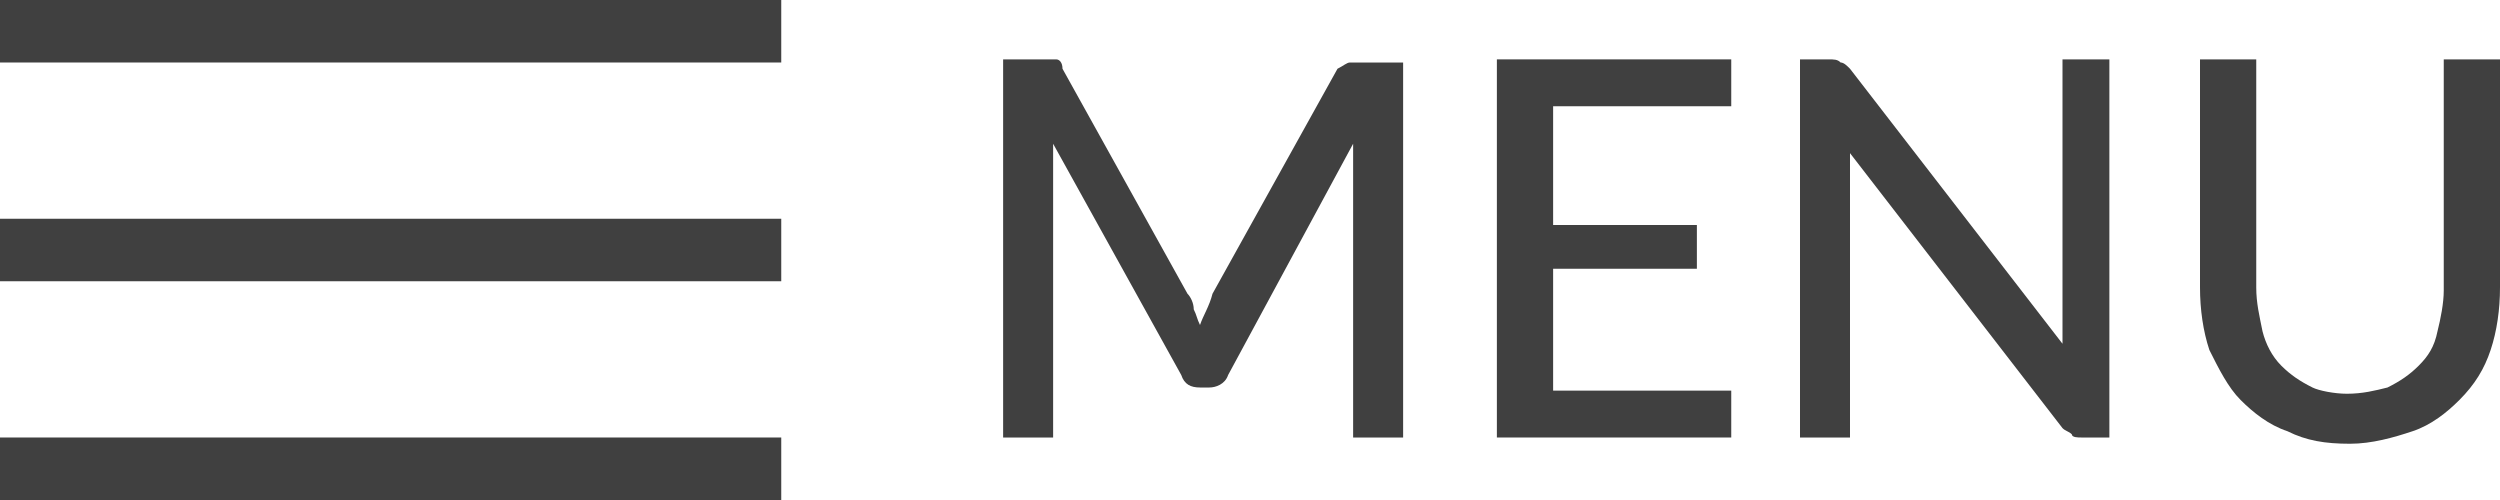 <?xml version="1.0" encoding="utf-8"?>
<!-- Generator: Adobe Illustrator 18.1.1, SVG Export Plug-In . SVG Version: 6.00 Build 0)  -->
<!DOCTYPE svg PUBLIC "-//W3C//DTD SVG 1.1//EN" "http://www.w3.org/Graphics/SVG/1.1/DTD/svg11.dtd">
<svg version="1.1" id="Layer_1" xmlns="http://www.w3.org/2000/svg" xmlns:xlink="http://www.w3.org/1999/xlink" x="0px" y="0px"
	 viewBox="0 0 80 16" enable-background="new 0 0 80 16" xml:space="preserve">
<g>
	<rect fill="#404040" width="25" height="2"/>
	<rect y="7" fill="#404040" width="25" height="2"/>
	<rect y="14" fill="#404040" width="25" height="2"/>
</g>
<g>
	<path fill="#404040" d="M44.9,1.9V14h-1.6V5.4c0-0.1,0-0.3,0-0.4c0-0.1,0-0.3,0-0.4l-4,7.4c-0.1,0.3-0.4,0.4-0.6,0.4h-0.3
		c-0.3,0-0.5-0.1-0.6-0.4l-4.1-7.4c0,0.3,0,0.6,0,0.9V14h-1.6V1.9h1.3c0.2,0,0.3,0,0.4,0c0.1,0,0.2,0.1,0.2,0.3l4,7.2
		c0.1,0.1,0.2,0.3,0.2,0.5c0.1,0.2,0.1,0.3,0.2,0.5c0.1-0.3,0.3-0.6,0.4-1l4-7.2C43,2.1,43.1,2,43.2,2c0.1,0,0.2,0,0.4,0H44.9z"/>
	<path fill="#404040" d="M55.4,12.5l0,1.5h-7.5V1.9h7.5v1.5h-5.7v3.8h4.6v1.4h-4.6v3.9H55.4z"/>
	<path fill="#404040" d="M67.5,1.9V14h-0.9c-0.1,0-0.3,0-0.3-0.1c-0.1-0.1-0.2-0.1-0.3-0.2l-6.8-8.8c0,0.2,0,0.3,0,0.4
		c0,0.1,0,0.3,0,0.4V14h-1.6V1.9h0.9c0.2,0,0.3,0,0.4,0.1c0.1,0,0.2,0.1,0.3,0.2l6.8,8.8c0-0.2,0-0.3,0-0.5c0-0.2,0-0.3,0-0.4V1.9
		H67.5z"/>
	<path fill="#404040" d="M75.1,12.6c0.5,0,0.9-0.1,1.3-0.2c0.4-0.2,0.7-0.4,1-0.7s0.5-0.6,0.6-1.1c0.1-0.4,0.2-0.9,0.2-1.3V1.9H80
		v7.3c0,0.7-0.1,1.4-0.3,2s-0.5,1.1-1,1.6c-0.4,0.4-0.9,0.8-1.5,1s-1.3,0.4-2,0.4c-0.8,0-1.4-0.1-2-0.4c-0.6-0.2-1.1-0.6-1.5-1
		c-0.4-0.4-0.7-1-1-1.6c-0.2-0.6-0.3-1.3-0.3-2V1.9h1.8v7.3c0,0.5,0.1,0.9,0.2,1.4c0.1,0.4,0.3,0.8,0.6,1.1c0.3,0.3,0.6,0.5,1,0.7
		C74.2,12.5,74.7,12.6,75.1,12.6z"/>
</g>
</svg>

